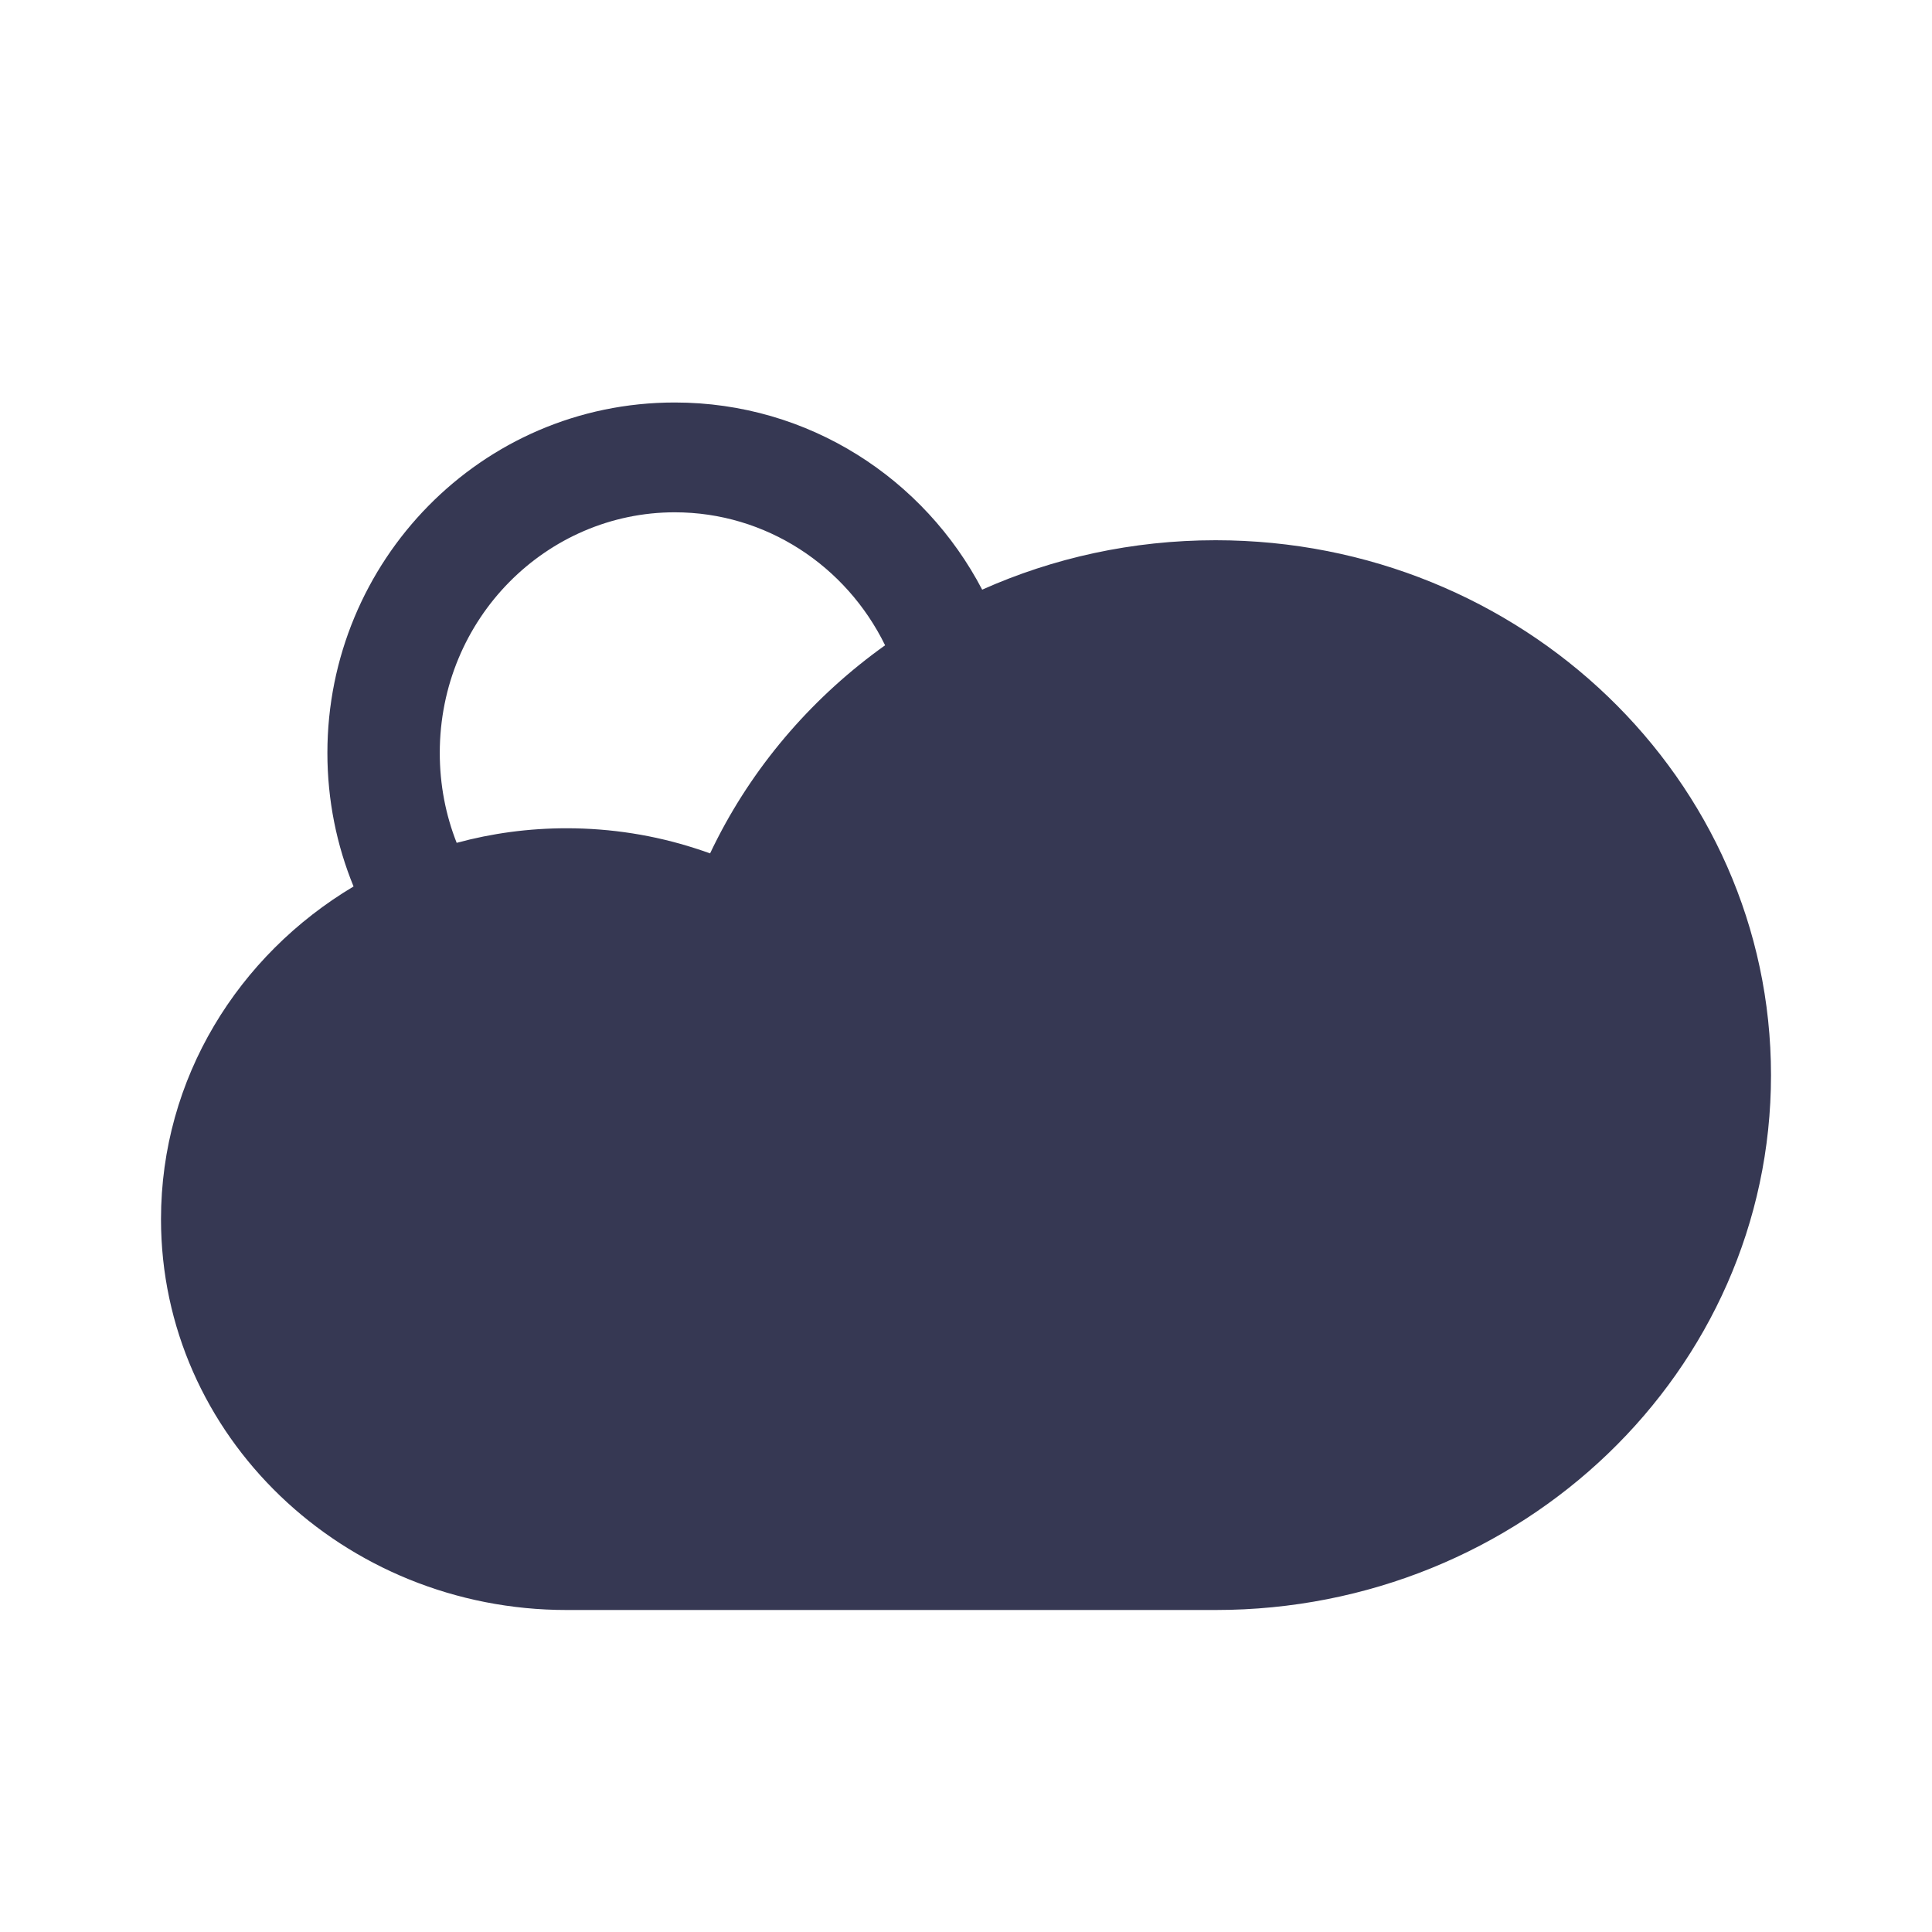 <?xml version="1.0" encoding="utf-8"?><!-- Скачано с сайта svg4.ru / Downloaded from svg4.ru -->
<svg width="800px" height="800px" viewBox="0 0 24 24" fill="none" xmlns="http://www.w3.org/2000/svg">
<path fill-rule="evenodd" clip-rule="evenodd" d="M8.382 5C10.051 5 11.483 5.951 12.201 7.325C13.083 6.931 14.066 6.711 15.101 6.711C18.9 6.711 22 9.676 22 13.356C22 17.036 18.9 20 15.101 20L7.039 20C4.267 20 2 17.837 2 15.145C2 13.394 2.96 11.866 4.392 11.012C4.182 10.5 4.067 9.939 4.067 9.353C4.067 6.973 5.975 5 8.382 5ZM5.463 9.353C5.463 7.678 6.794 6.364 8.382 6.364C9.513 6.364 10.511 7.027 10.995 8.016C10.122 8.639 9.406 9.457 8.918 10.405C8.884 10.47 8.852 10.536 8.821 10.601C8.758 10.579 8.696 10.557 8.632 10.537C8.131 10.376 7.595 10.289 7.039 10.289C6.566 10.289 6.108 10.352 5.673 10.47C5.537 10.126 5.463 9.749 5.463 9.353Z" fill="#363853"/>
</svg>